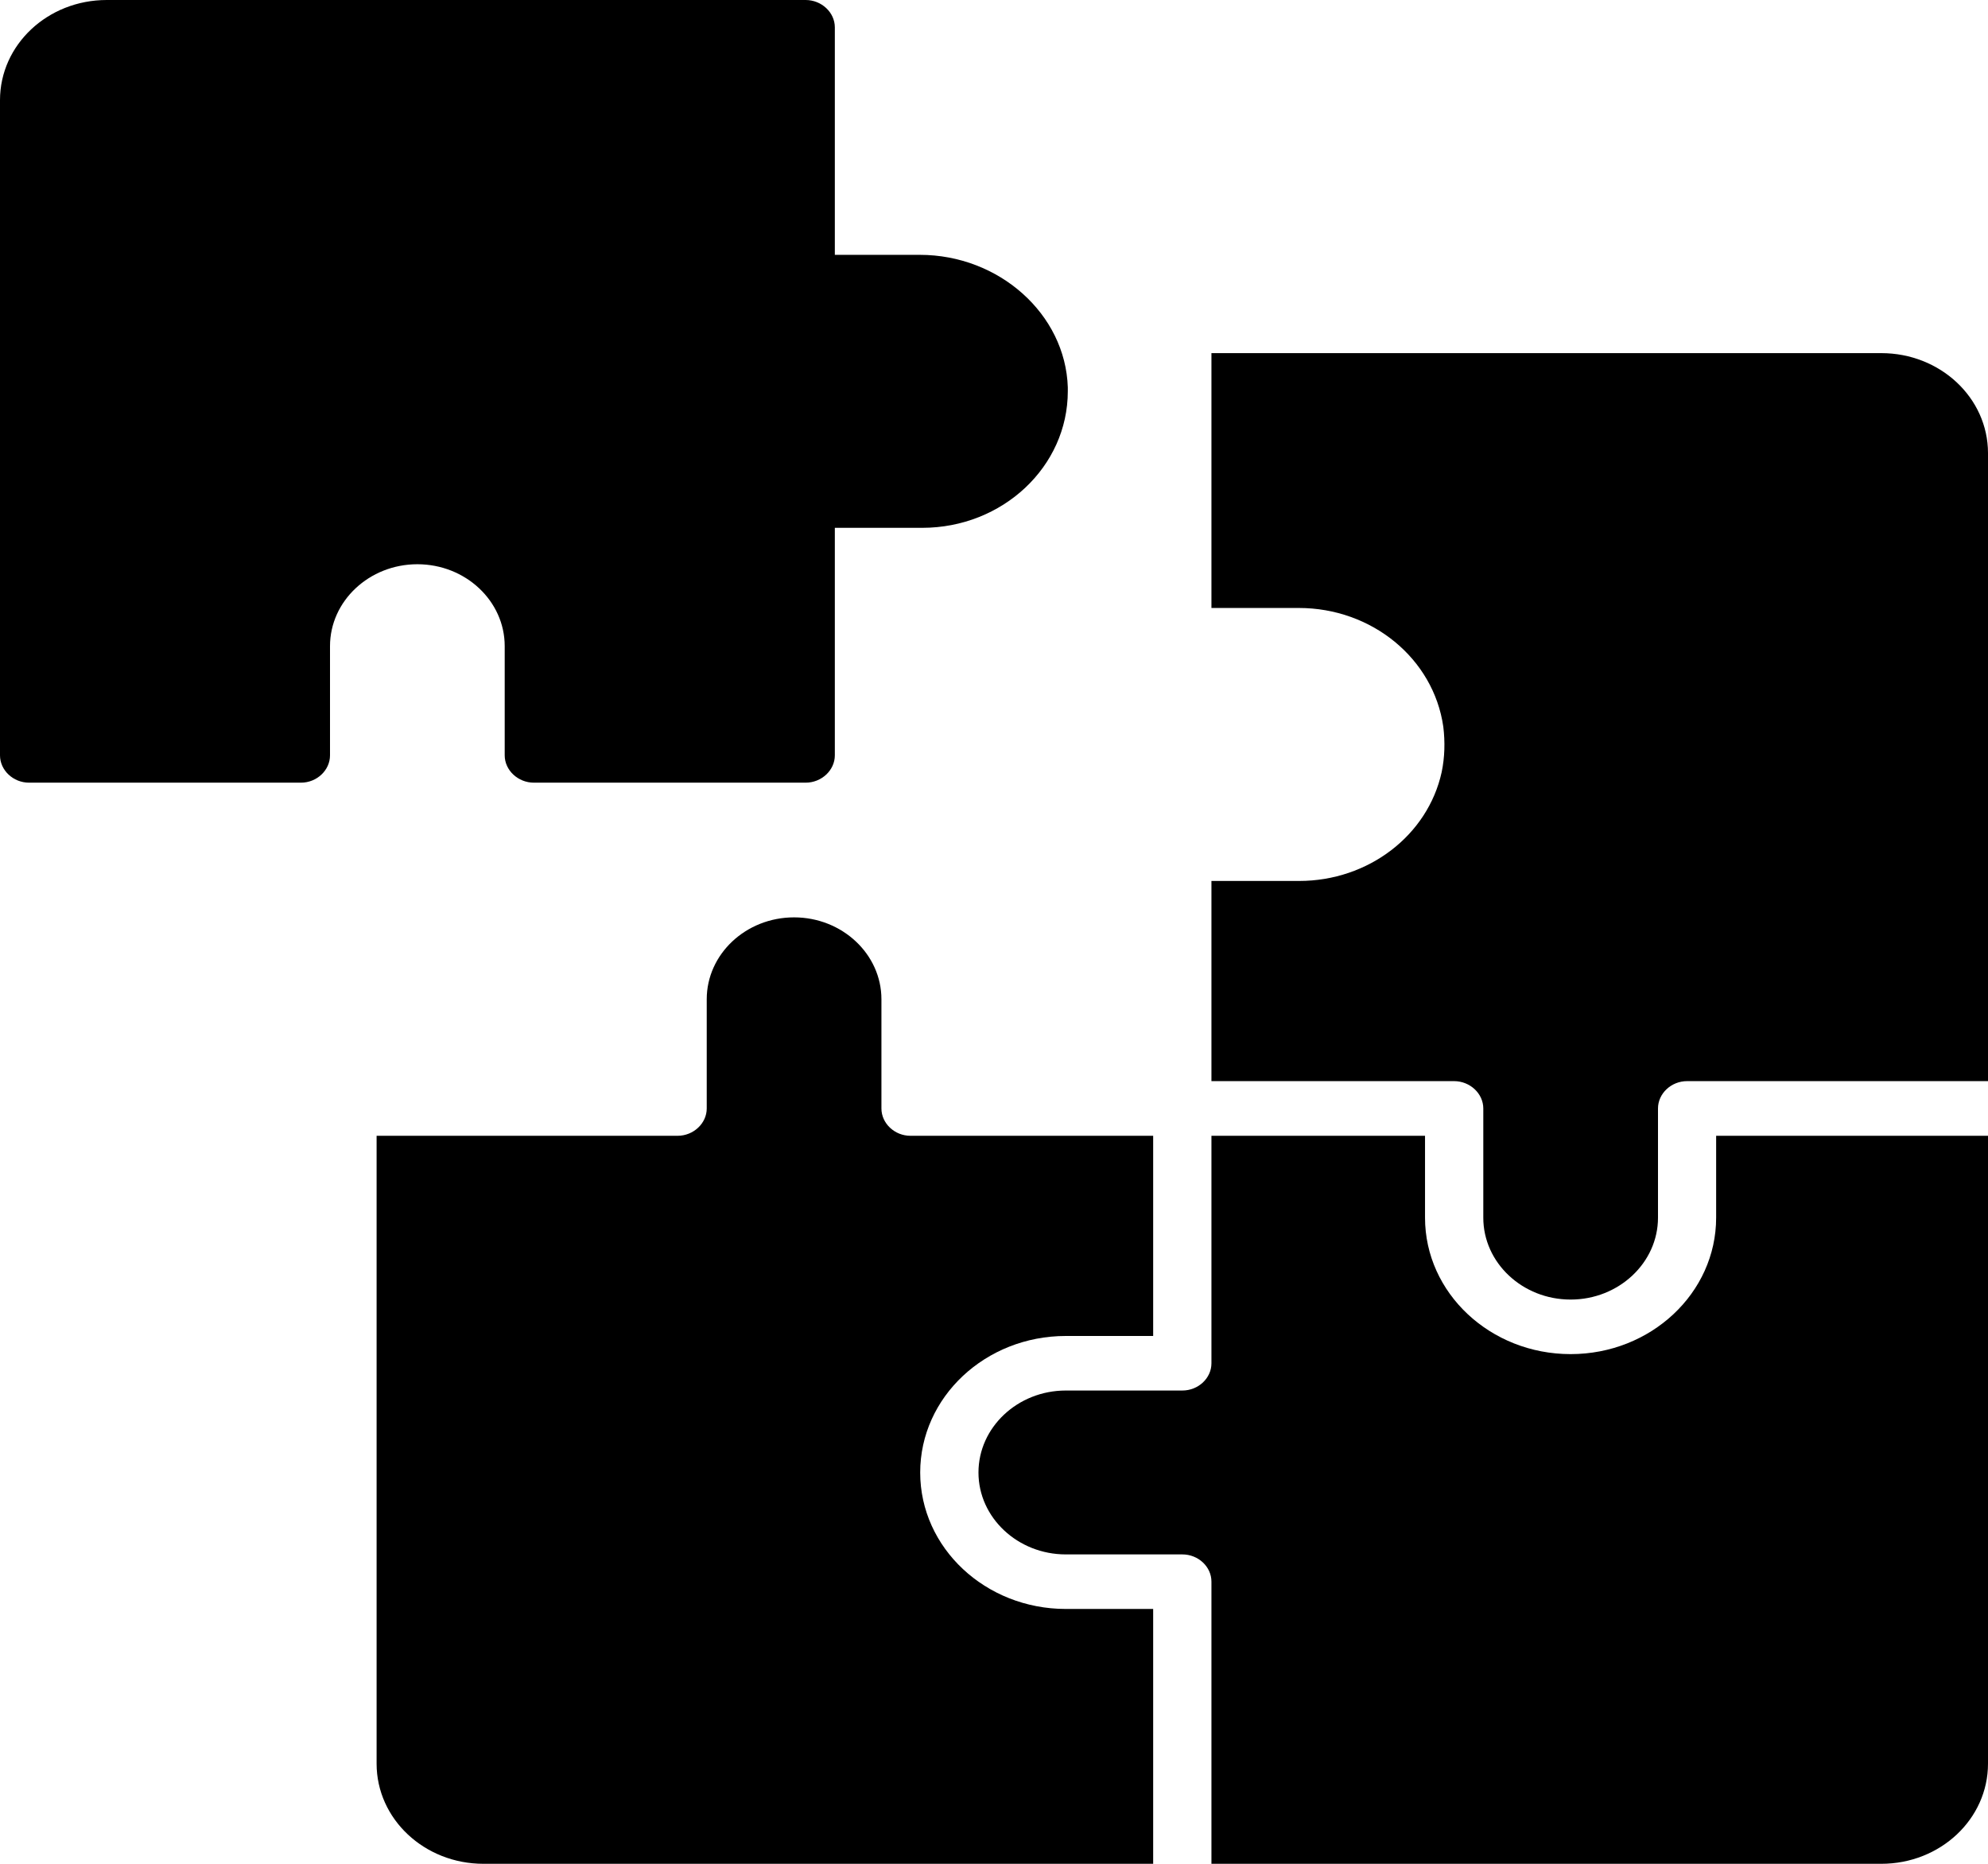 <?xml version="1.0" encoding="UTF-8"?> <svg xmlns="http://www.w3.org/2000/svg" width="16" height="15" viewBox="0 0 16 15" fill="none"><g clip-path="url(#clip0_874_1925)"><path d="M4.062 5.2V6.079C4.062 6.199 4.169 6.299 4.297 6.299H6.484C6.612 6.299 6.719 6.199 6.719 6.079V4.248H7.422C8.069 4.248 8.594 3.756 8.594 3.149C8.594 3.138 8.594 3.129 8.594 3.117C8.575 2.528 8.041 2.051 7.403 2.051H6.719V0.22C6.719 0.1 6.612 0 6.484 0H0.859C0.384 0 0 0.36 0 0.806V6.079C0 6.199 0.106 6.299 0.234 6.299H2.422C2.55 6.299 2.656 6.199 2.656 6.079V5.2C2.656 4.837 2.972 4.541 3.359 4.541C3.747 4.541 4.062 4.837 4.062 5.2Z" fill="black"></path><path d="M15.141 2.842H9.75V4.893H10.453C11.041 4.893 11.537 5.3 11.616 5.848C11.631 5.971 11.628 6.094 11.603 6.214C11.491 6.724 11.012 7.09 10.456 7.09H9.75V8.701H11.703C11.831 8.701 11.938 8.801 11.938 8.921V9.8C11.938 10.163 12.253 10.459 12.641 10.459C13.028 10.459 13.344 10.163 13.344 9.8V8.921C13.344 8.801 13.45 8.701 13.578 8.701H16V3.647C16 3.202 15.616 2.842 15.141 2.842Z" fill="black"></path><path d="M7.406 11.851C7.406 11.244 7.931 10.752 8.578 10.752H9.281V9.141H7.328C7.2 9.141 7.094 9.041 7.094 8.921V8.042C7.094 7.679 6.778 7.383 6.391 7.383C6.003 7.383 5.688 7.679 5.688 8.042V8.921C5.688 9.041 5.581 9.141 5.453 9.141H3.031V14.194C3.031 14.64 3.416 15 3.891 15H9.281V12.949H8.578C7.931 12.949 7.406 12.457 7.406 11.851Z" fill="black"></path><path d="M13.812 9.8C13.812 10.406 13.287 10.898 12.641 10.898C11.994 10.898 11.469 10.406 11.469 9.8V9.141H9.75V10.972C9.75 11.092 9.644 11.191 9.516 11.191H8.578C8.191 11.191 7.875 11.487 7.875 11.851C7.875 12.214 8.191 12.51 8.578 12.51H9.516C9.644 12.51 9.75 12.609 9.75 12.729V15H15.141C15.616 15 16 14.64 16 14.194V9.141H13.812V9.8Z" fill="black"></path></g><defs><clipPath id="clip0_874_1925"><rect width="16" height="15" fill="white"></rect></clipPath></defs></svg> 